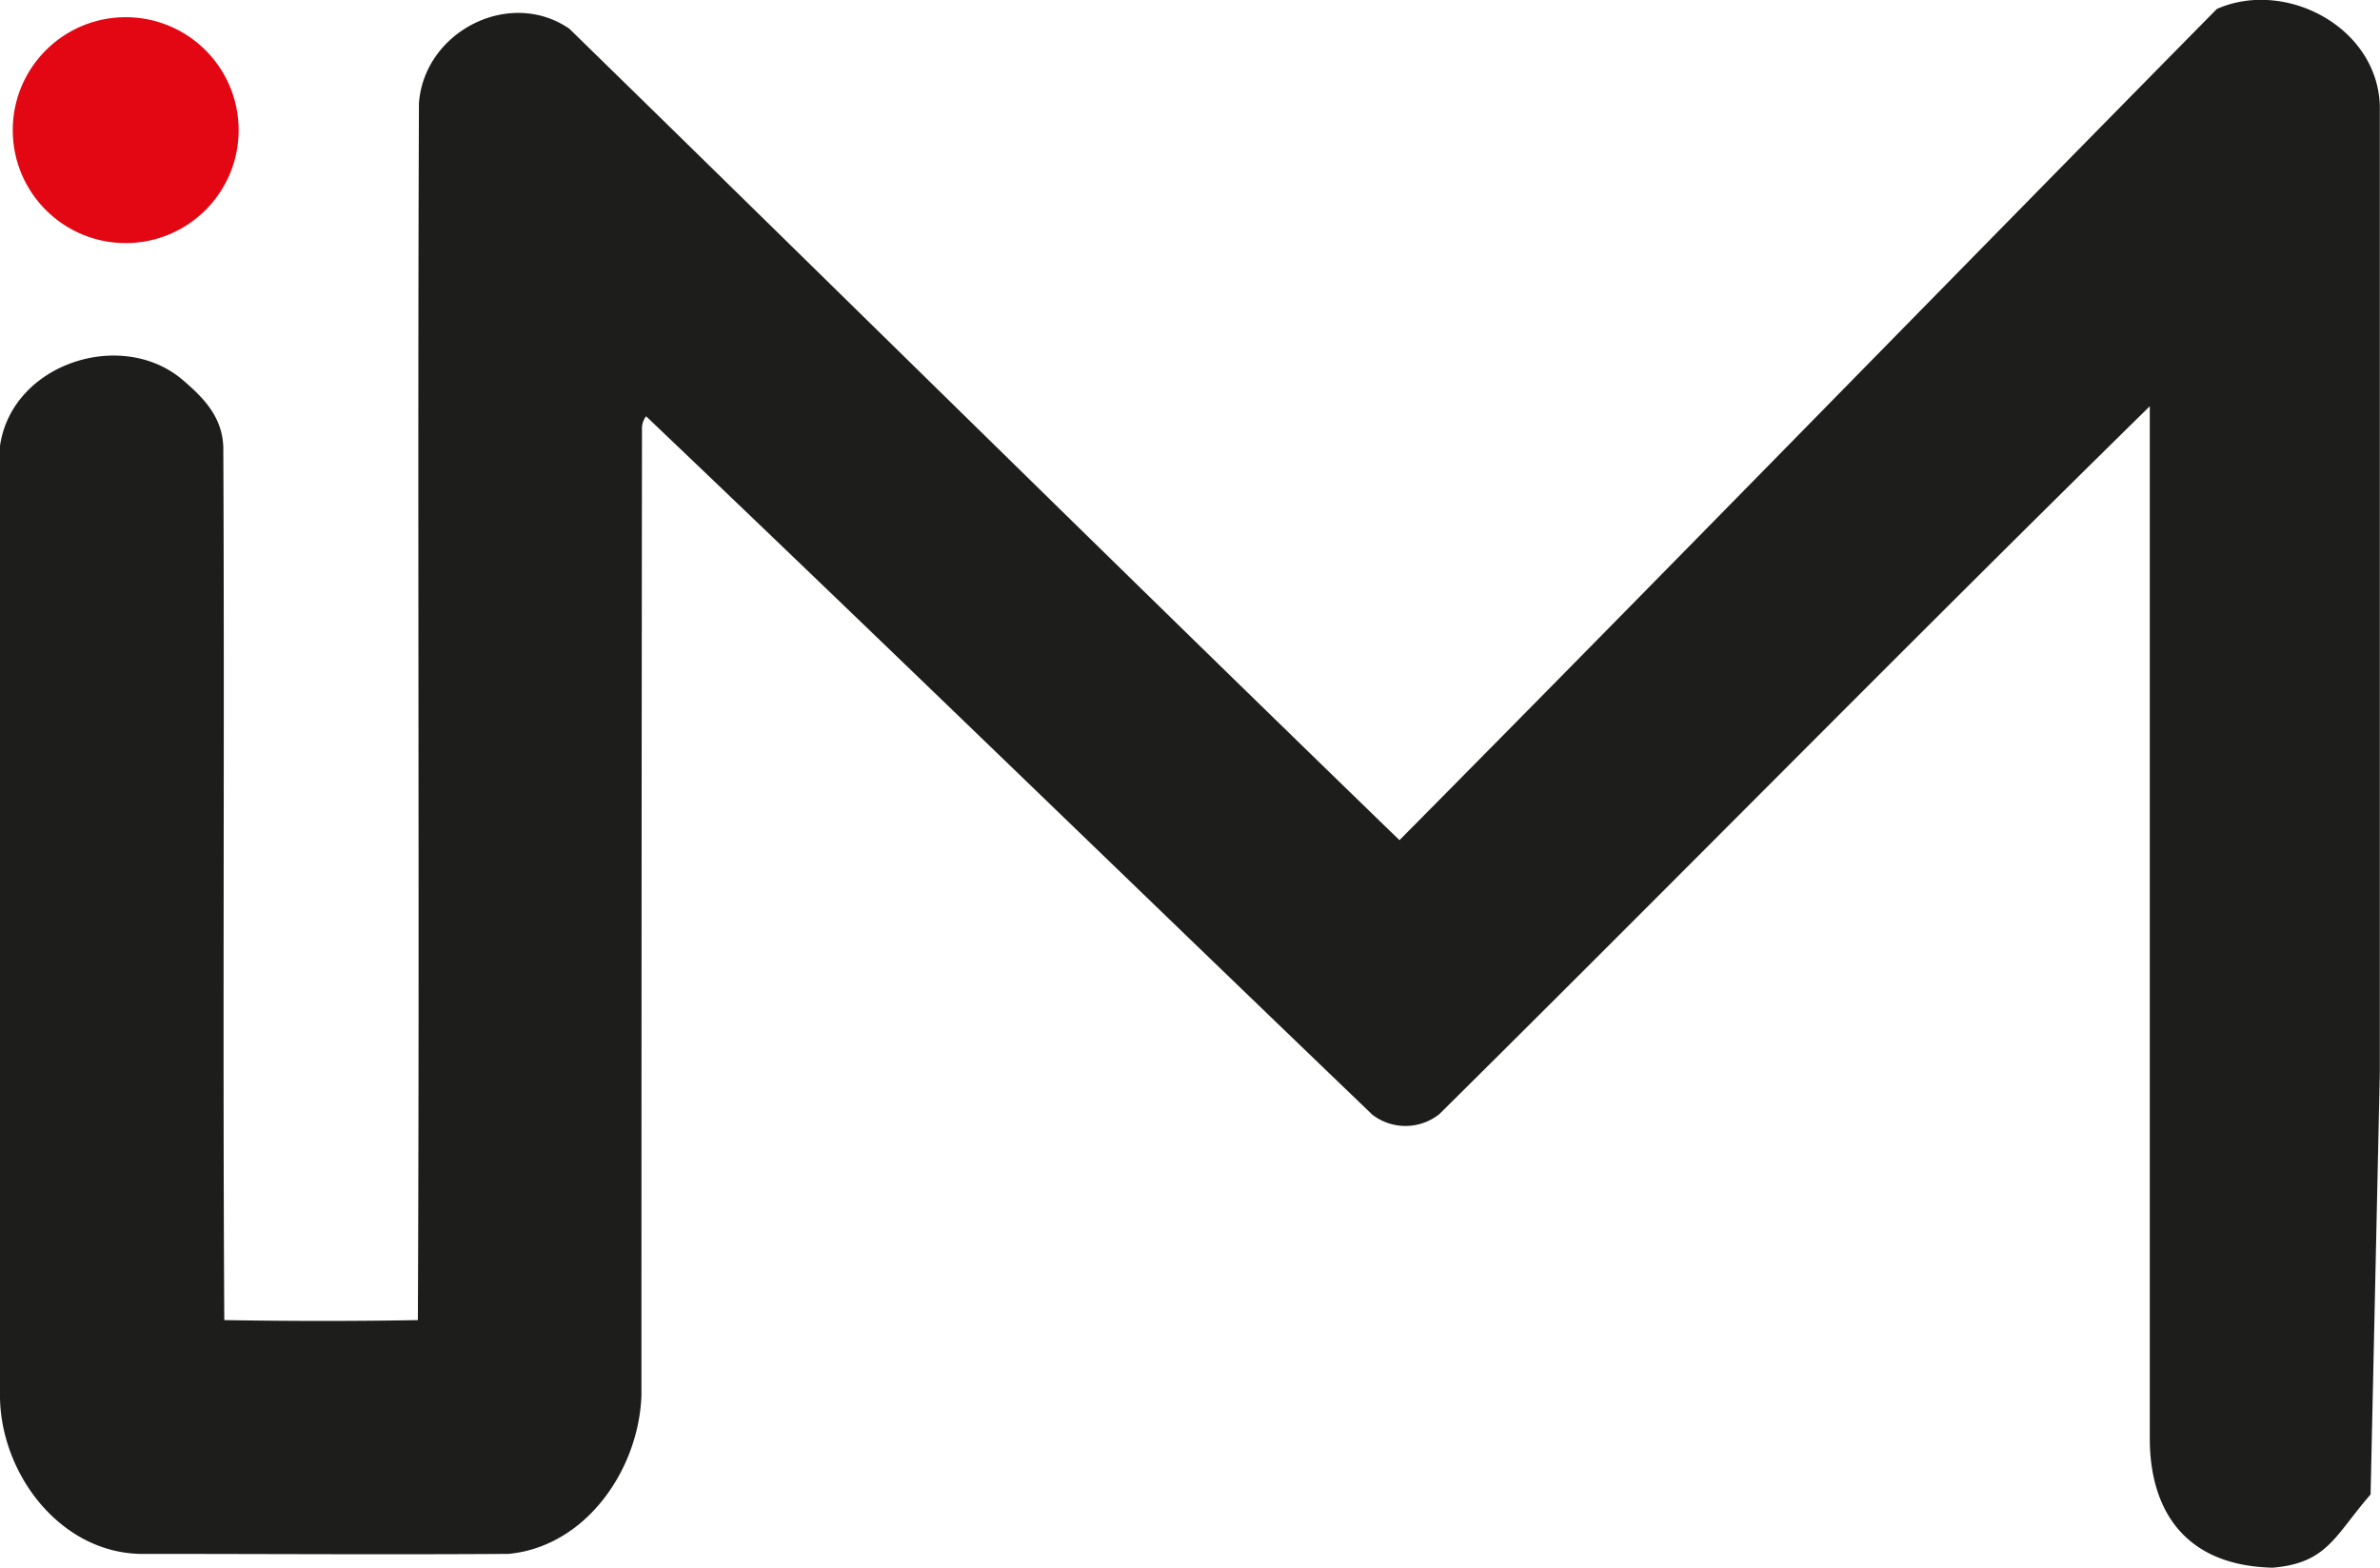 <svg xmlns="http://www.w3.org/2000/svg" viewBox="0 0 265.81 175.08"><defs><style>.cls-1{fill:#1d1d1b;fill-rule:evenodd;}.cls-2{fill:#e30613;stroke:#e30613;stroke-miterlimit:22.93;stroke-width:0.57px;}</style></defs><g id="Capa_2" data-name="Capa 2"><g id="Capa_1-2" data-name="Capa 1"><path class="cls-1" d="M264.76,166.9c-4,4.59-4.81,7.67-10.94,8.18-10-.23-13.65-6.63-13.72-14.2q0-57.75,0-115.51c-26.63,26.14-52.81,52.78-79.34,79.05a6.07,6.07,0,0,1-7.49.07c-27.08-26-54-52.18-81.11-78A2.26,2.26,0,0,0,71.7,48q-.06,53.91-.06,107.81c-.28,8.27-6.16,16.89-14.83,17.73-13.49.09-27,0-40.46,0C7.09,173.79.18,164.94,0,156.15V49.8c1.33-9.21,13.57-13.16,20.38-7.39,2.34,2,4.43,4.11,4.56,7.49.15,32.5-.08,65,.11,97.53,7.2.12,14.42.13,21.62,0,.2-45.29-.06-90.61.12-135.91.59-8,10.12-12.9,16.8-8.31C94.51,33.4,125.28,63.77,156.3,93.83,186.84,63,217.12,31.91,247.59,1c7.64-3.37,17.92,2,18.2,10.8,0,36.94,0,72,0,108"/><circle class="cls-2" cx="14.04" cy="14.53" r="12.33" transform="translate(-0.08 0.08) rotate(-0.31)"/></g></g></svg>